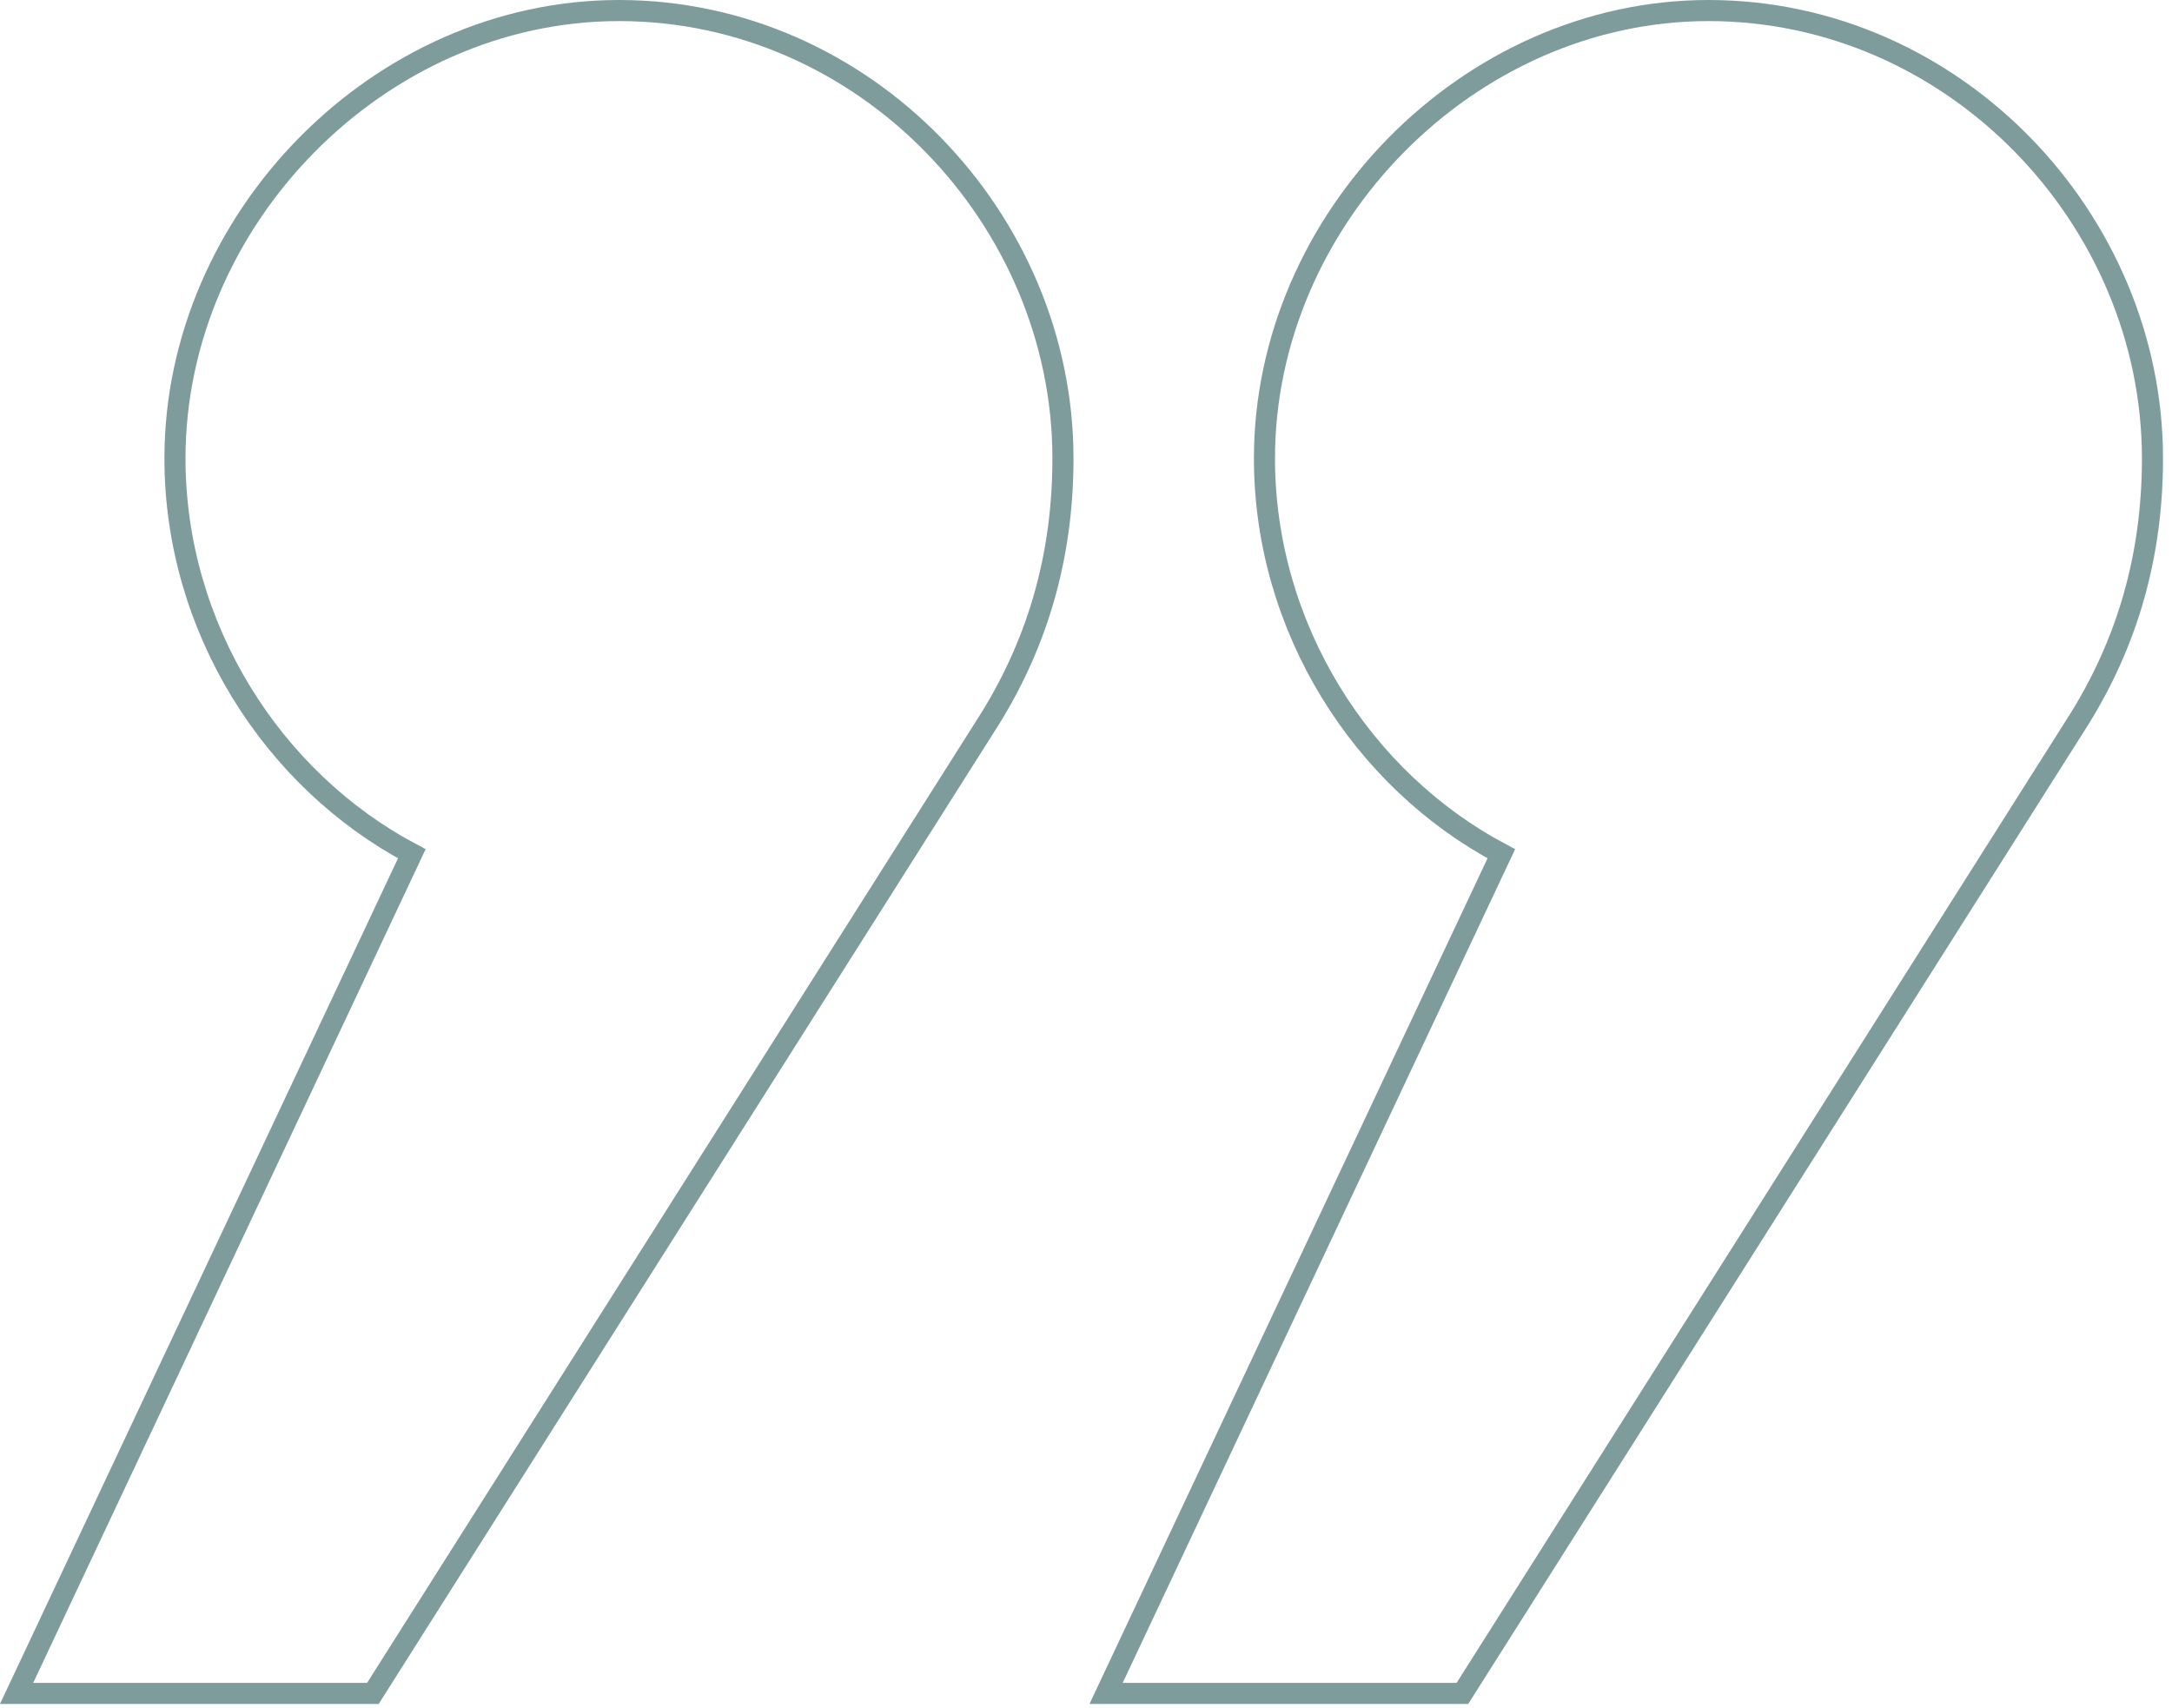<svg width="103" height="81" viewBox="0 0 103 81" fill="none" xmlns="http://www.w3.org/2000/svg">
<path opacity="0.5" d="M52.453 80.308L52.788 79.595L71.195 40.488C64.593 36.995 59.963 29.776 59.963 21.739C59.963 10.409 69.625 0.5 81.019 0.5C92.694 0.5 102.074 10.413 102.074 21.739C102.074 26.253 100.939 30.496 98.383 34.453L69.497 80.076L69.35 80.308L52.453 80.308ZM0.786 80.308L1.122 79.595L19.529 40.488C12.927 36.995 8.297 29.776 8.297 21.739C8.297 10.409 17.958 0.501 29.352 0.5C41.027 0.5 50.407 10.413 50.407 21.739C50.407 26.111 49.342 30.23 46.952 34.081L46.717 34.453L17.83 80.076L17.683 80.308L0.786 80.308Z" stroke="#003A3B"/>
</svg>
